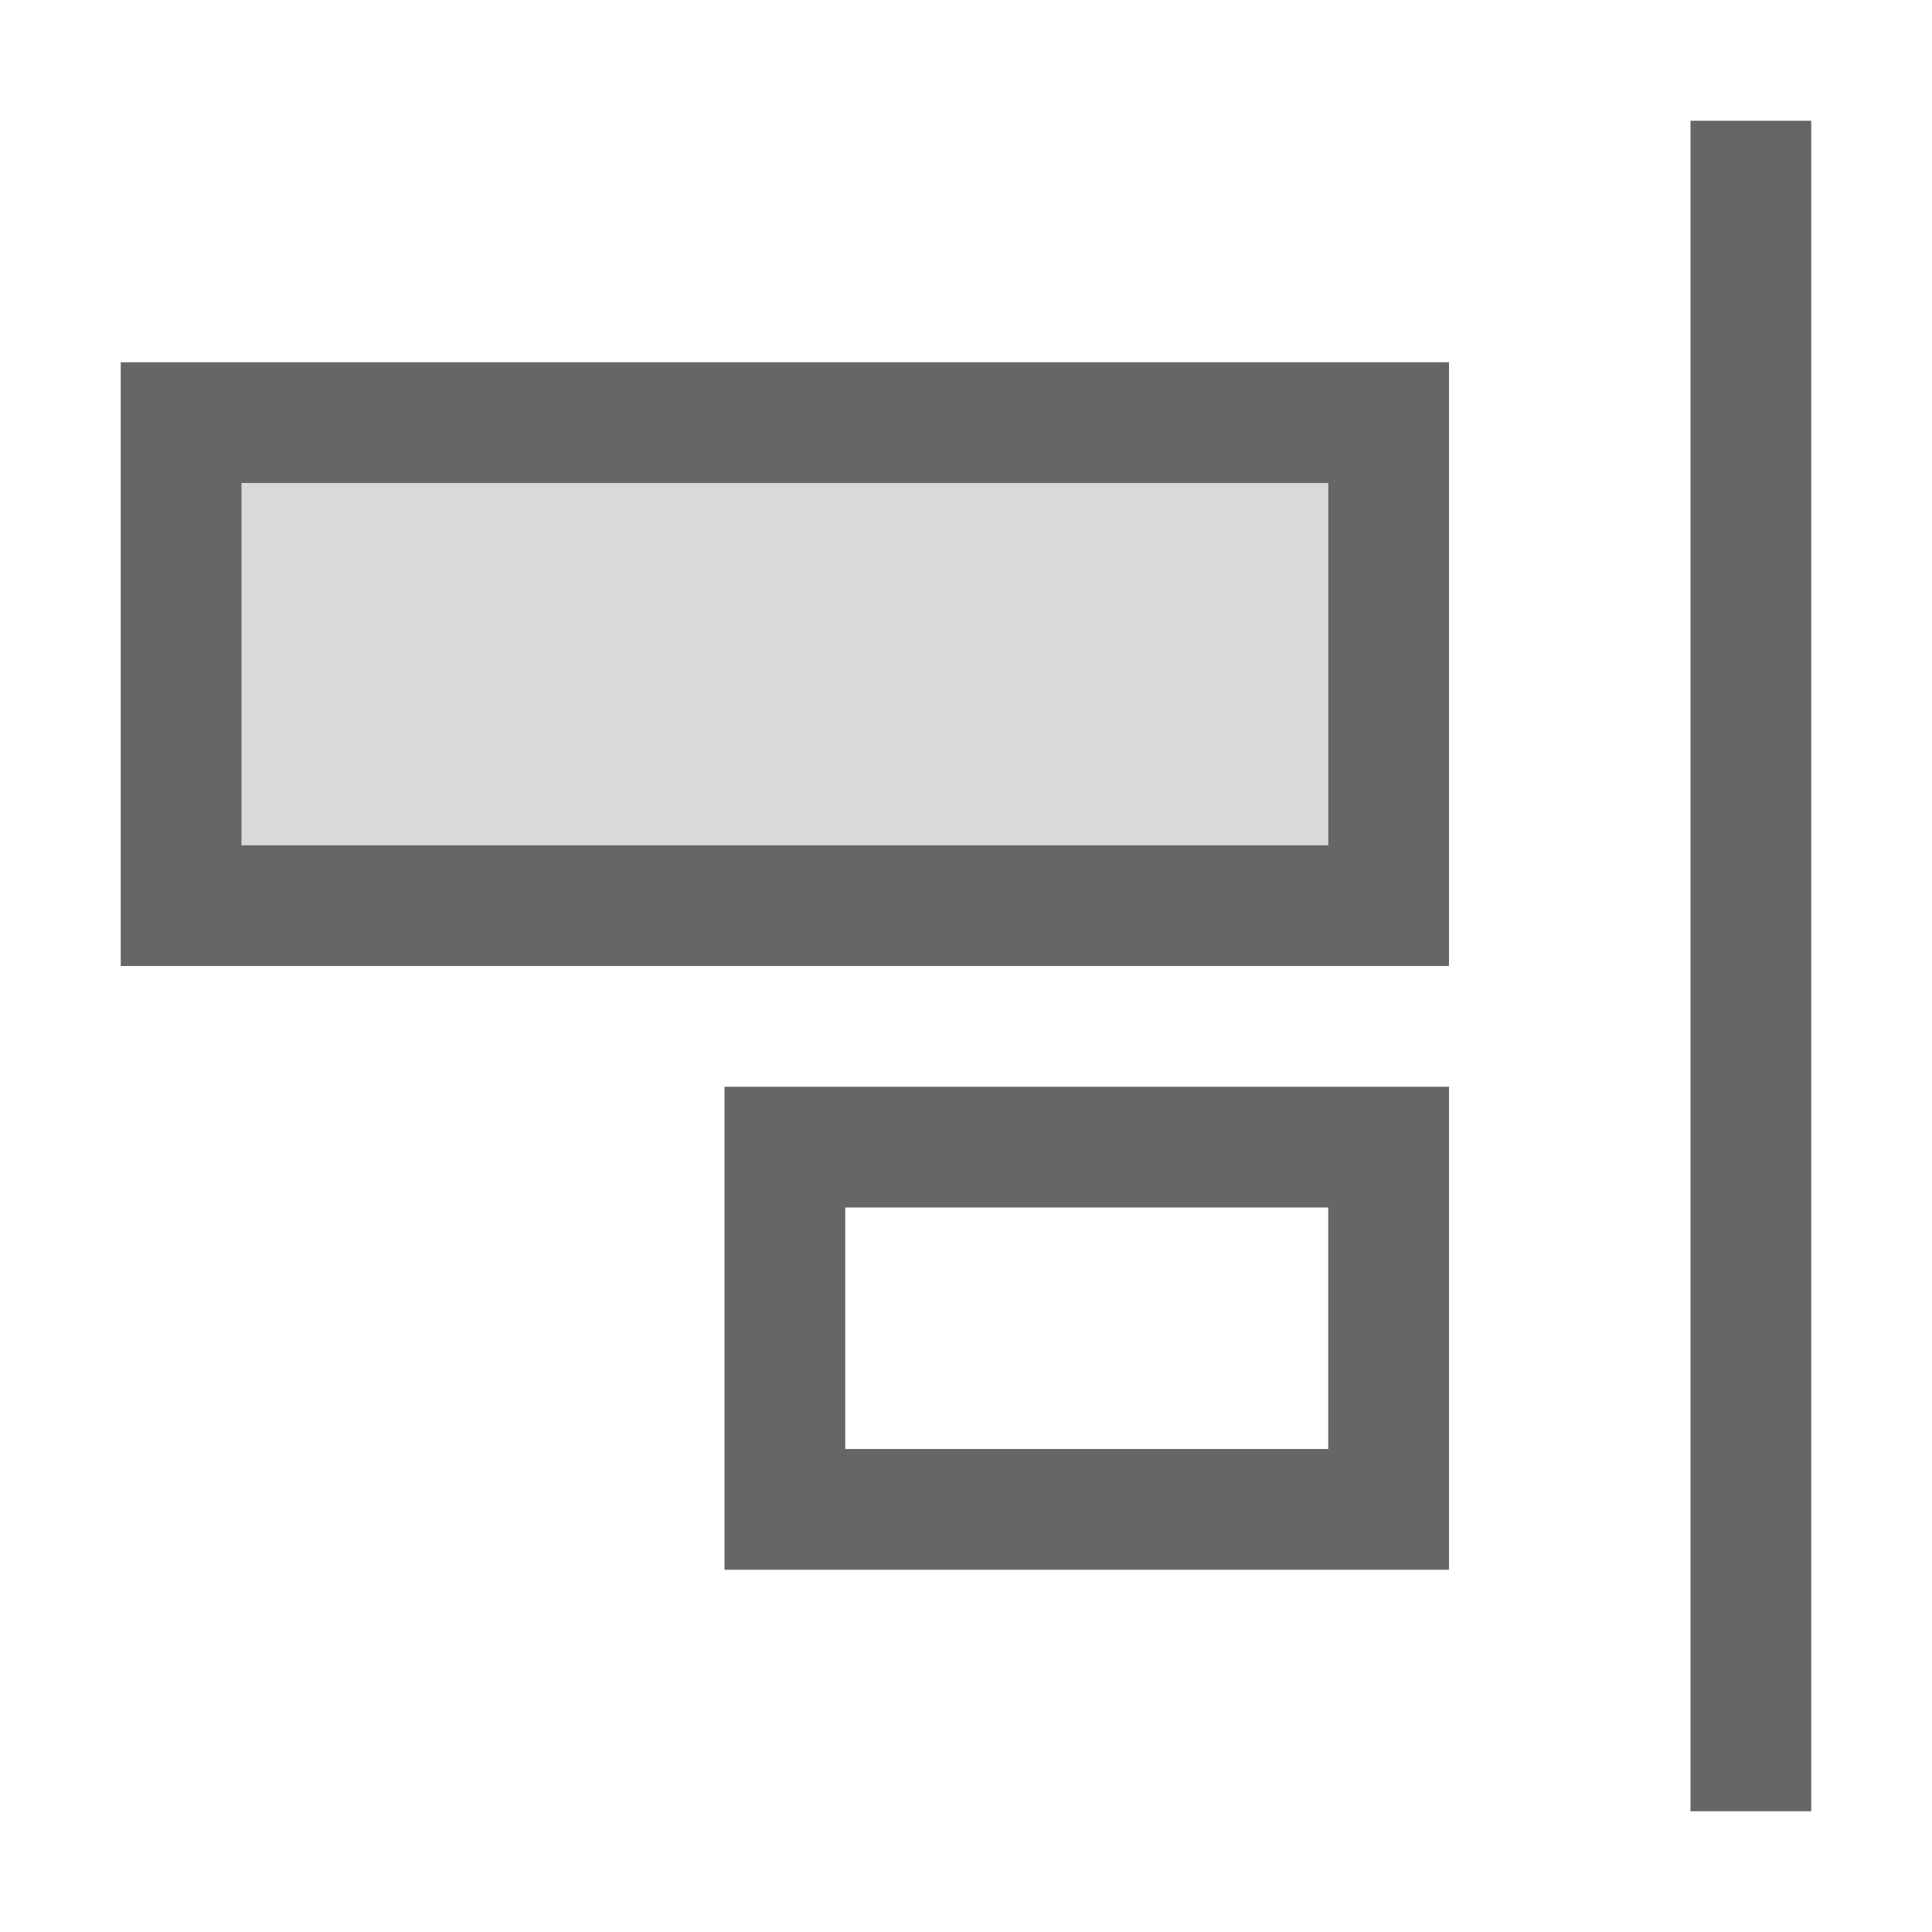 <?xml version="1.0" encoding="UTF-8"?>
<svg width="48px" height="48px" viewBox="0 0 48 48" version="1.1" xmlns="http://www.w3.org/2000/svg" xmlns:xlink="http://www.w3.org/1999/xlink">
    <!-- Generator: Sketch 52.6 (67491) - http://www.bohemiancoding.com/sketch -->
    <title>align-right</title>
    <desc>Created with Sketch.</desc>
    <g id="align-right" stroke="none" stroke-width="1" fill="none" fill-rule="evenodd">
        <rect id="container" fill="#FFFFFF" opacity="0" x="0" y="0" width="48" height="48"></rect>
        <path d="M33,12 L6,12 L6,21 L33,21 L33,12 Z M36,9 L36,24 L3,24 L3,9 L36,9 Z M36,27 L36,39 L18,39 L18,27 L36,27 Z M45,3 L45,45 L42,45 L42,3 L45,3 Z M33,30 L21,30 L21,36 L33,36 L33,30 Z" id="obj" fill-opacity="0.6" fill="#000000" fill-rule="nonzero"></path>
        <polygon id="Rectangle" fill-opacity="0.15" fill="#000000" points="33 12 33 21 6 21 6 12"></polygon>
    </g>
</svg>